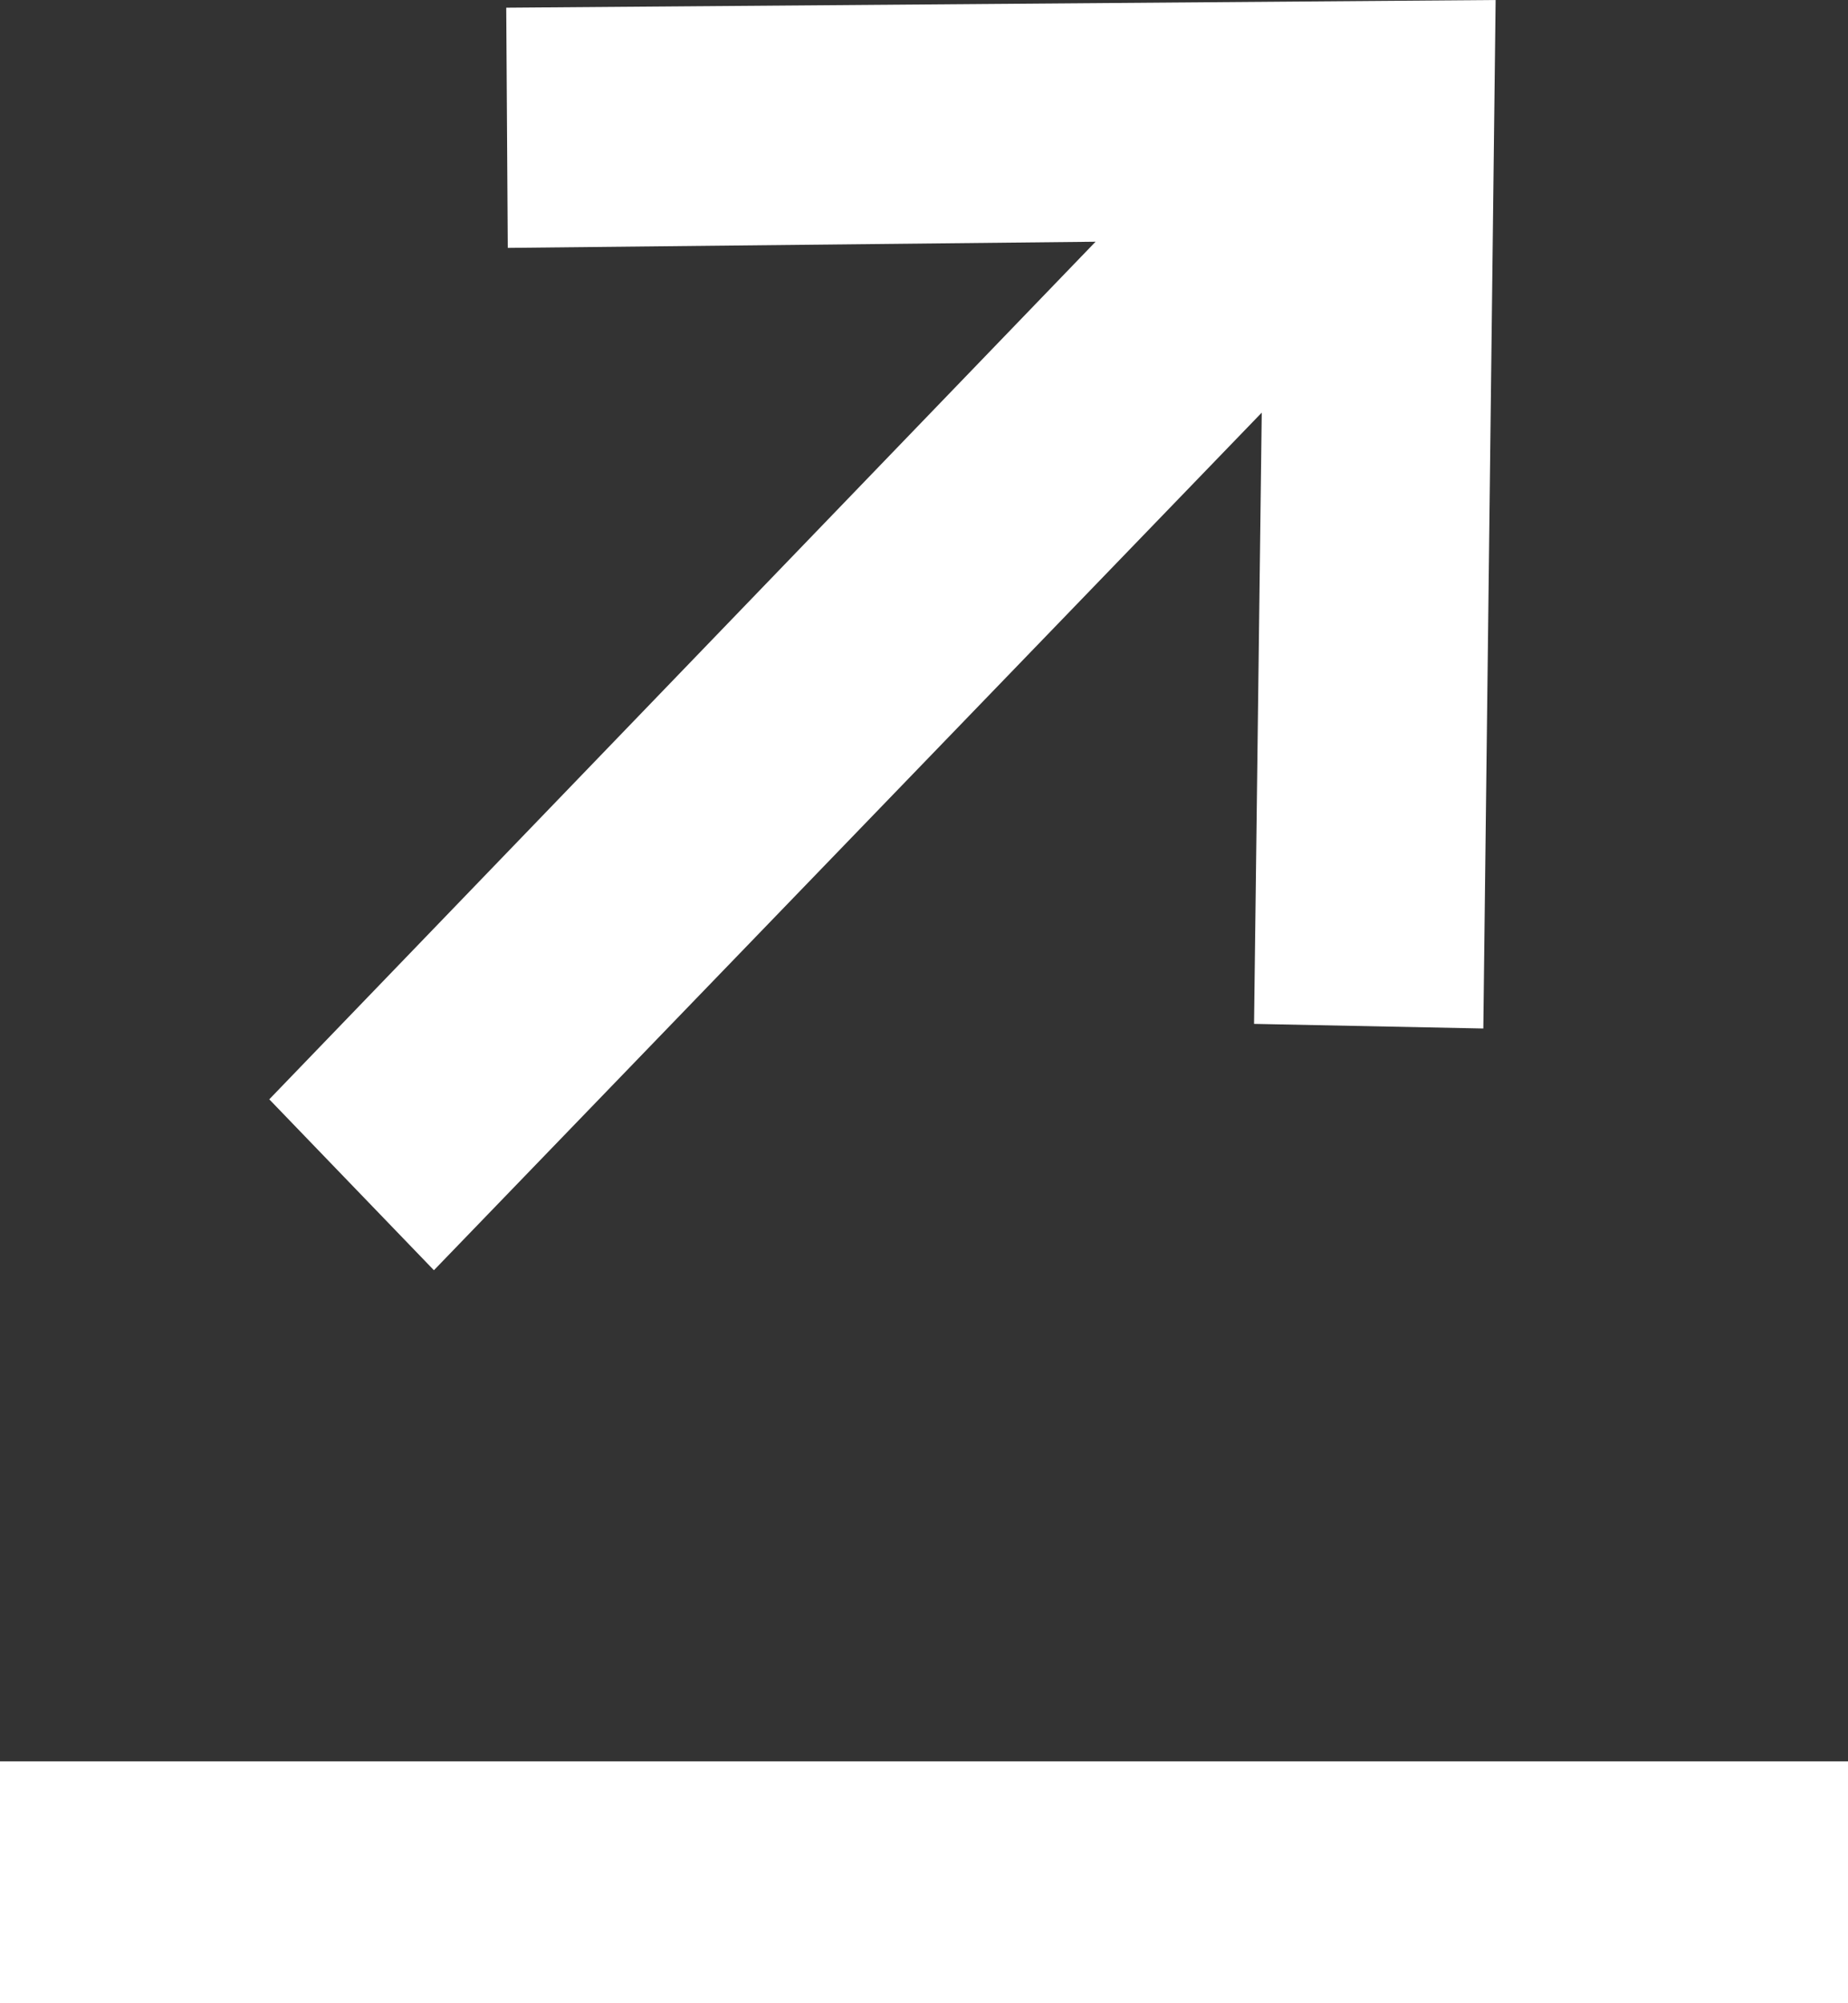<?xml version="1.0" encoding="utf-8"?>
<!-- Generator: Adobe Illustrator 24.2.1, SVG Export Plug-In . SVG Version: 6.00 Build 0)  -->
<svg version="1.1" id="Layer_1" xmlns="http://www.w3.org/2000/svg" xmlns:xlink="http://www.w3.org/1999/xlink" x="0px" y="0px"
	 viewBox="0 0 12.01 13.01" style="enable-background:new 0 0 12.01 13.01;" xml:space="preserve">
<rect x="0" y="0" width="12.01" height="13.01" fill="#333333" stroke="none"/>
<style type="text/css">
	.st0{fill:none;}
	.st1{fill:#FFFFFF;}
</style>
<g>
	<path class="st0" d="M46.64,47.02v1.57h12.01v-1.57H46.64z M49.46,43.83l5.38-5.57l-0.05,3.97l1.49,0.03l0.07-6.68l-6.42,0.05
		l0.01,1.56l3.82-0.04l-5.38,5.57L49.46,43.83z"/>
</g>
<g>
	<g>
		<path class="st1" d="M0,11.44v1.57h12.01v-1.57H0z M2.82,8.25L8.2,2.68L8.15,6.65l1.49,0.03L9.72,0L3.29,0.05L3.3,1.61l3.82-0.04
			L1.75,7.14L2.82,8.25z"/>
	</g>
</g>
</svg>
